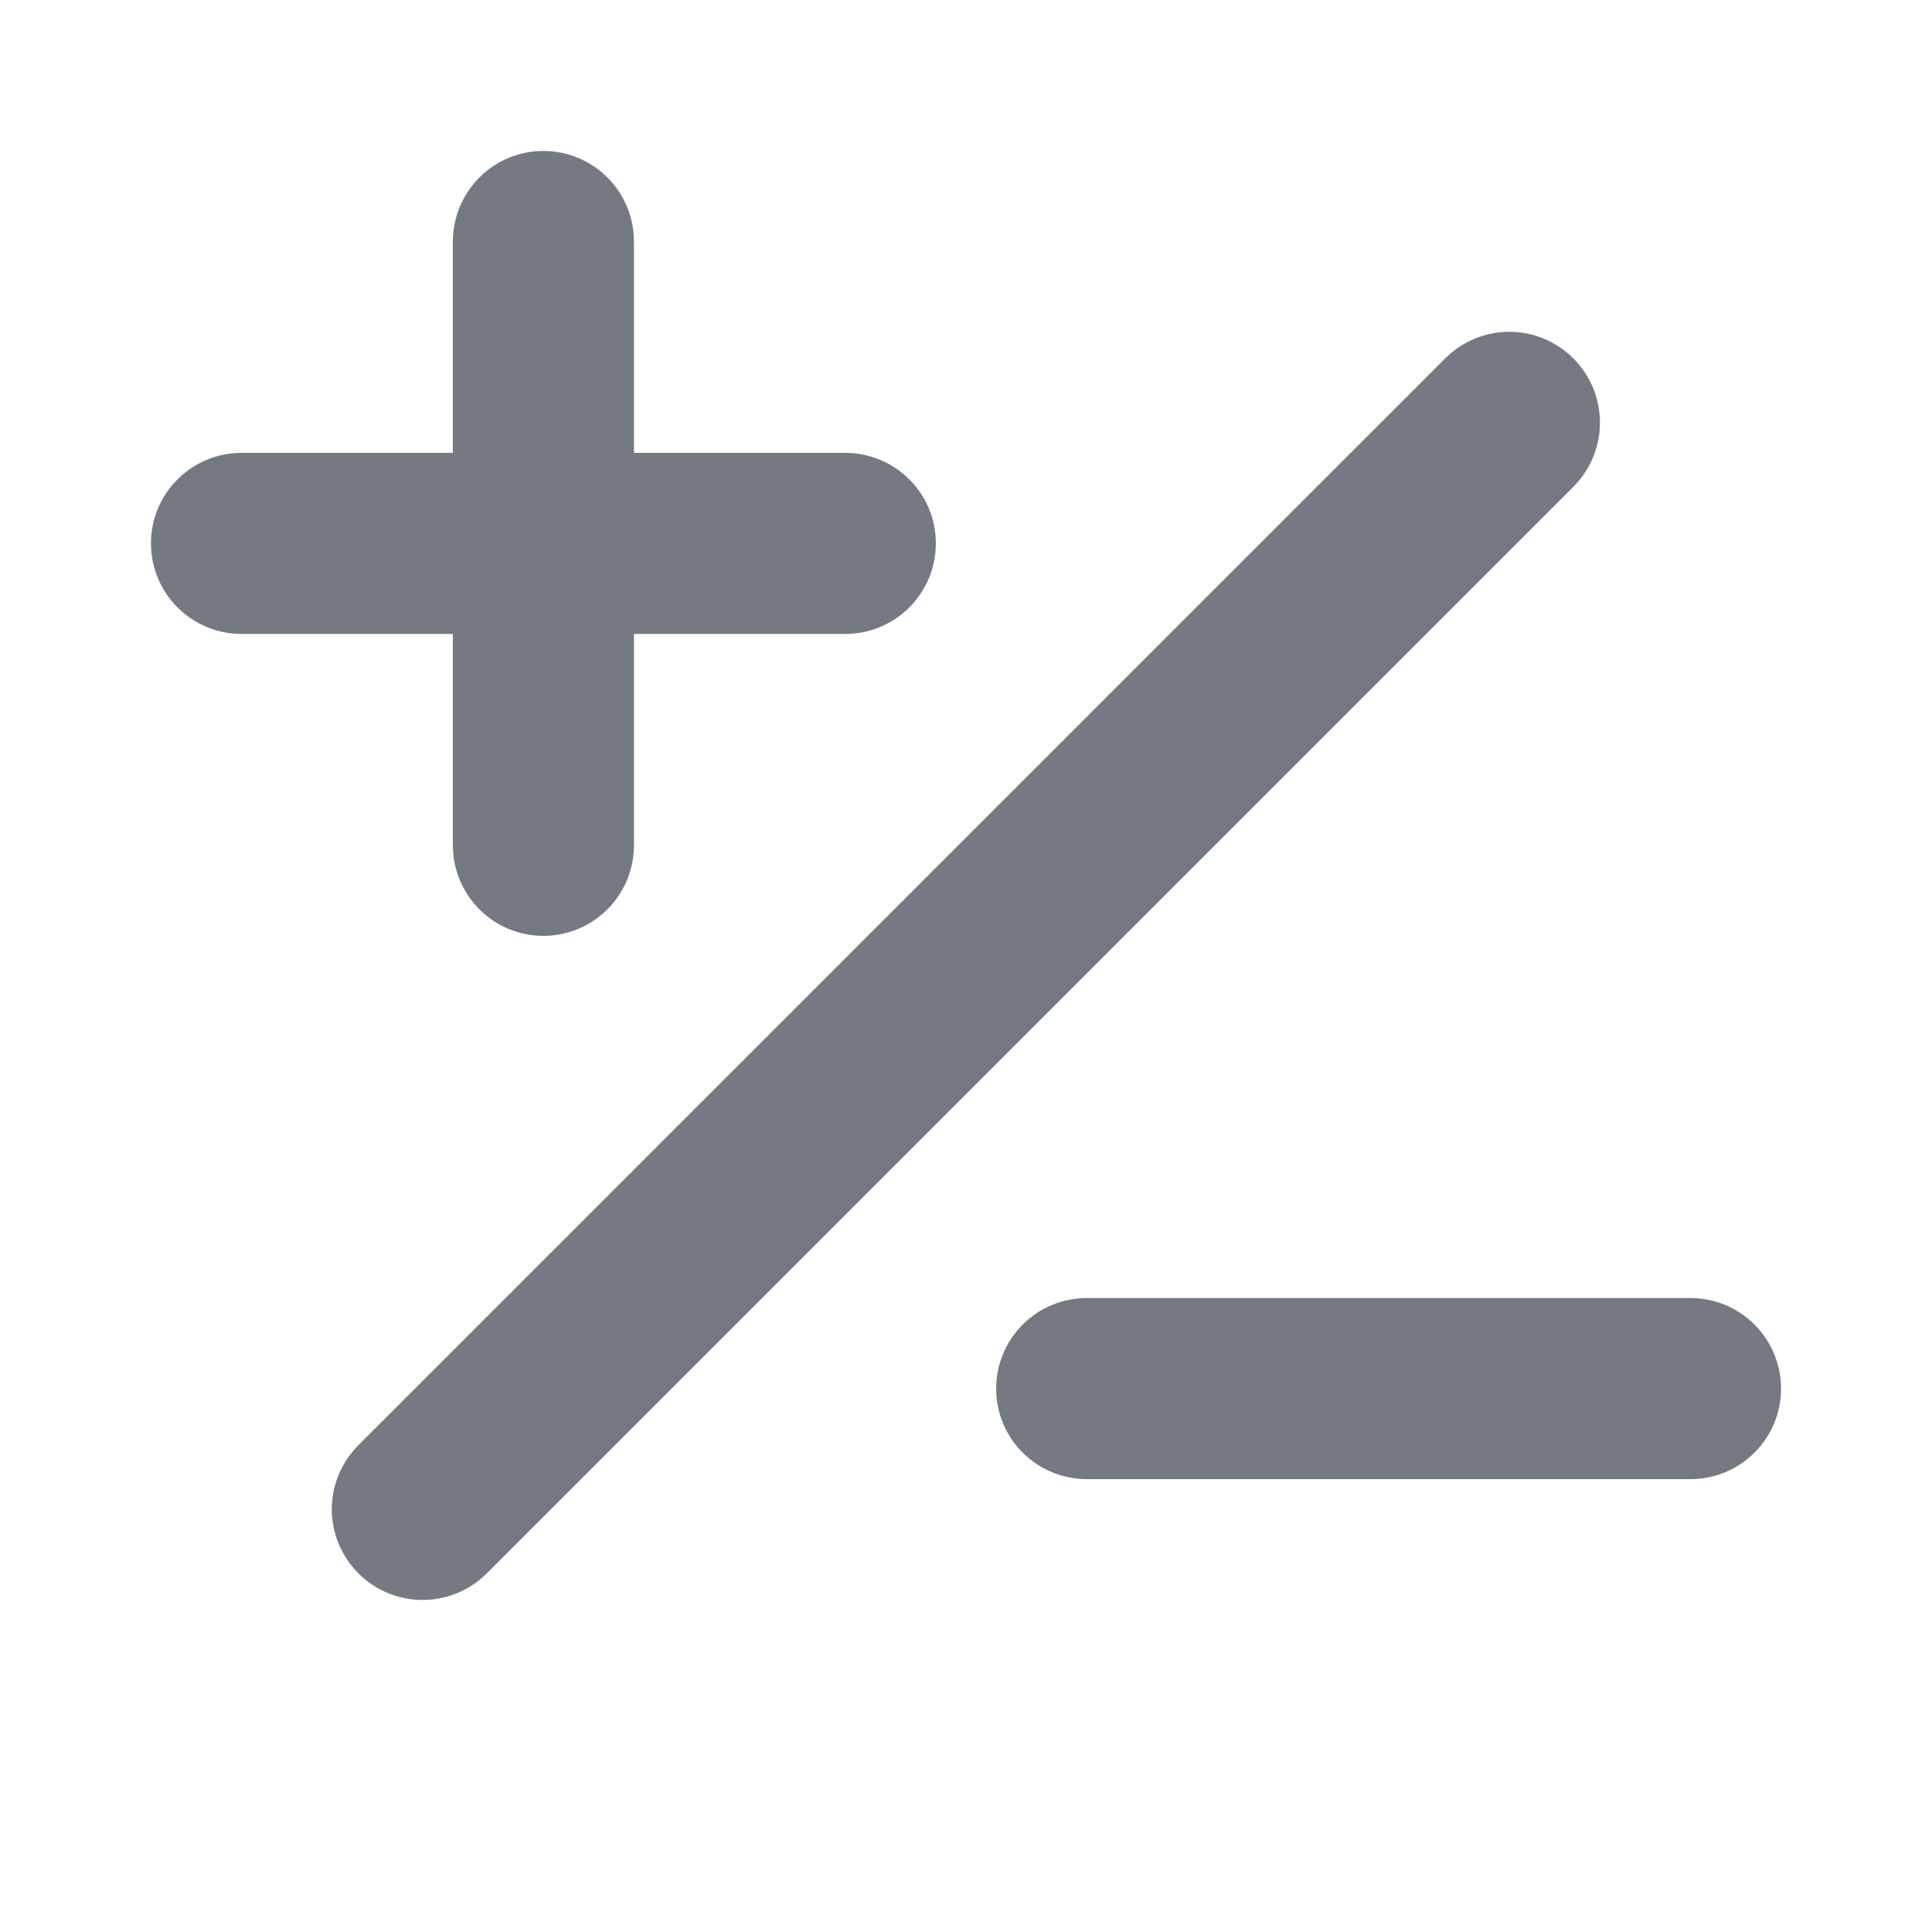 <svg width="15" height="15" viewBox="0 0 15 15" fill="none" xmlns="http://www.w3.org/2000/svg">
<path d="M12.216 3.779L3.779 12.216C3.647 12.348 3.467 12.422 3.281 12.422C3.094 12.422 2.915 12.348 2.783 12.216C2.651 12.084 2.576 11.905 2.576 11.718C2.576 11.531 2.651 11.352 2.783 11.22L11.22 2.783C11.352 2.651 11.531 2.576 11.718 2.576C11.905 2.576 12.084 2.651 12.216 2.783C12.348 2.915 12.422 3.094 12.422 3.281C12.422 3.467 12.348 3.647 12.216 3.779ZM3.516 6.562C3.516 6.749 3.59 6.928 3.722 7.06C3.853 7.192 4.032 7.266 4.219 7.266C4.405 7.266 4.584 7.192 4.716 7.06C4.848 6.928 4.922 6.749 4.922 6.562V4.922H6.562C6.749 4.922 6.928 4.848 7.06 4.716C7.192 4.584 7.266 4.405 7.266 4.219C7.266 4.032 7.192 3.853 7.06 3.722C6.928 3.59 6.749 3.516 6.562 3.516H4.922V1.875C4.922 1.689 4.848 1.51 4.716 1.378C4.584 1.246 4.405 1.172 4.219 1.172C4.032 1.172 3.853 1.246 3.722 1.378C3.59 1.51 3.516 1.689 3.516 1.875V3.516H1.875C1.689 3.516 1.51 3.59 1.378 3.722C1.246 3.853 1.172 4.032 1.172 4.219C1.172 4.405 1.246 4.584 1.378 4.716C1.51 4.848 1.689 4.922 1.875 4.922H3.516V6.562ZM13.125 10.078H8.438C8.251 10.078 8.072 10.152 7.94 10.284C7.808 10.416 7.734 10.595 7.734 10.781C7.734 10.968 7.808 11.147 7.94 11.278C8.072 11.41 8.251 11.484 8.438 11.484H13.125C13.312 11.484 13.49 11.41 13.622 11.278C13.754 11.147 13.828 10.968 13.828 10.781C13.828 10.595 13.754 10.416 13.622 10.284C13.49 10.152 13.312 10.078 13.125 10.078Z" fill="#757982"/>
</svg>
